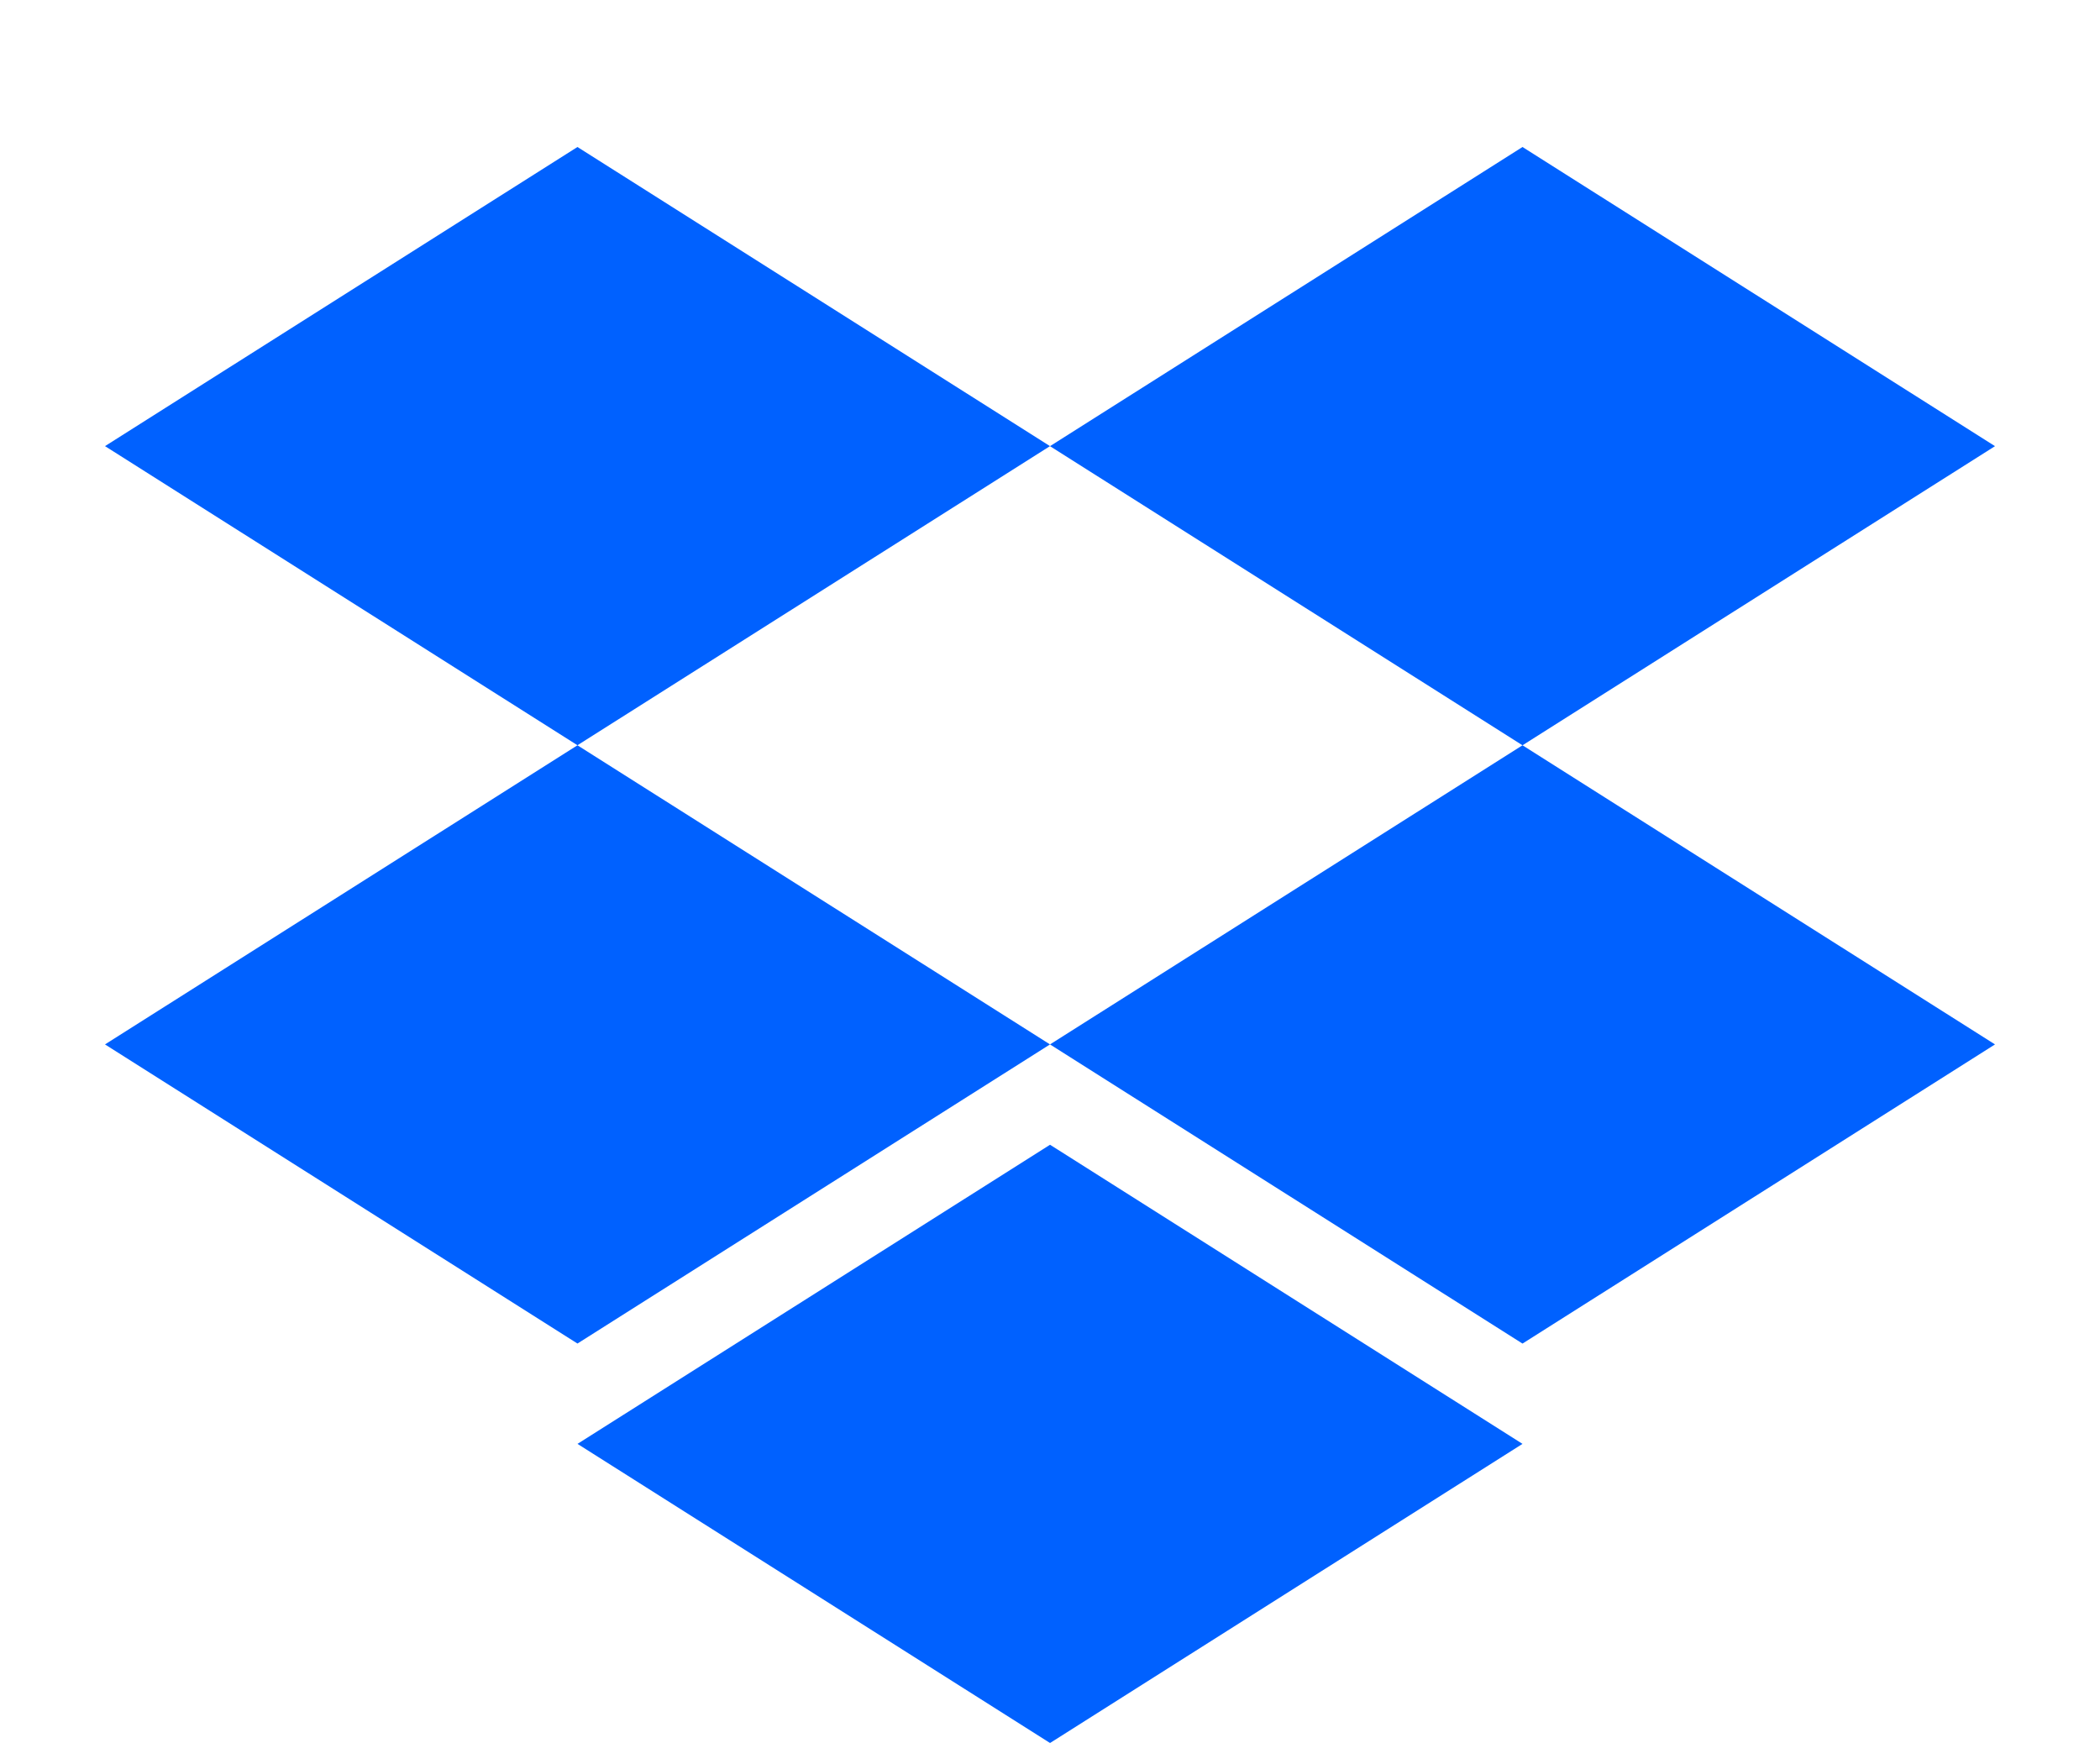<svg width="50" height="42" viewBox="0 0 50 42" fill="none" xmlns="http://www.w3.org/2000/svg">
<path d="M13.749 3.5L2.5 10.622L13.749 17.744L25 10.622L13.749 3.5ZM36.25 3.5L25 10.623L36.25 17.745L47.5 10.623L36.25 3.5ZM2.5 24.867L13.749 31.989L25 24.867L13.749 17.745L2.5 24.867ZM36.25 17.745L25 24.867L36.25 31.99L47.5 24.867L36.25 17.745ZM13.75 34.378L25.001 41.5L36.25 34.378L25.001 27.256L13.75 34.378Z" fill="#0061FF"/>
</svg>
